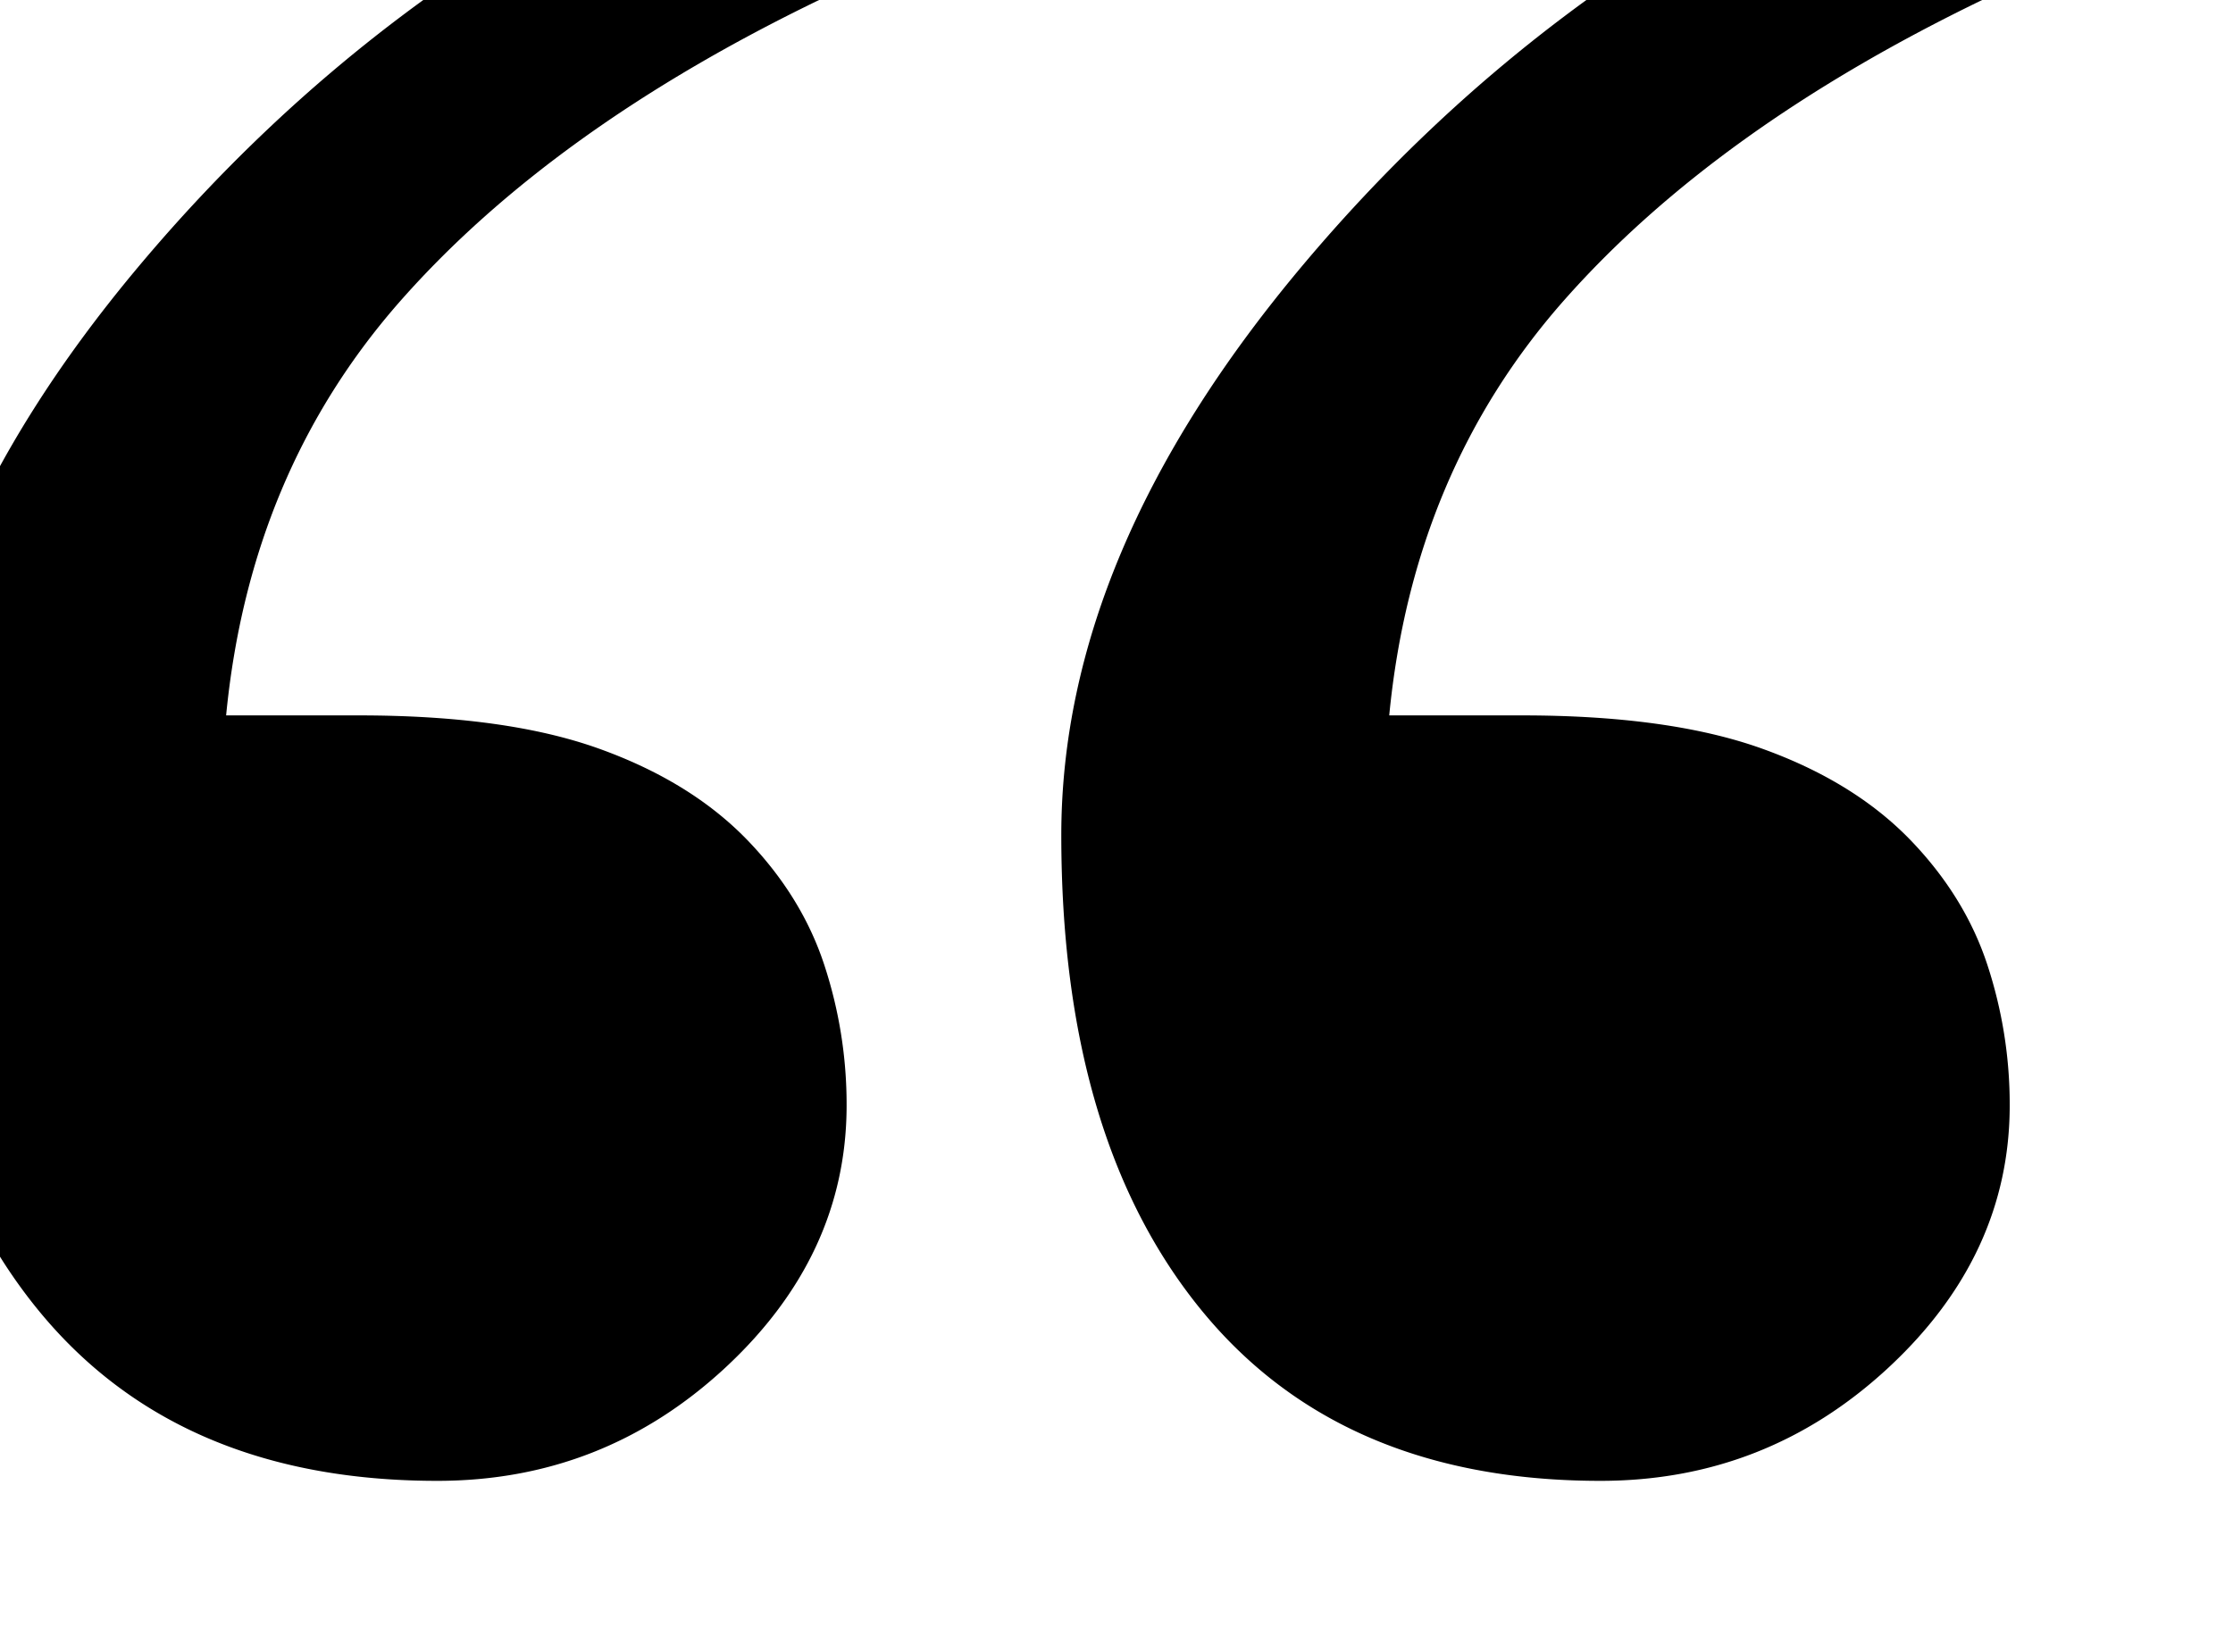 <svg id="Layer_1" xmlns="http://www.w3.org/2000/svg" viewBox="0 0 200 148"><path d="M73.809 86.389c-1.344-4.066-3.642-7.783-6.891-11.149-3.394-3.504-7.851-6.238-13.365-8.204-5.514-1.962-12.655-2.945-21.421-2.945H20.253c1.413-14.583 6.646-26.994 15.699-37.233 9.05-10.235 21.566-19.211 37.55-26.925l-9.321-14.935c-20.2 8.835-37.464 21.808-51.8 38.916-14.336 17.111-21.5 34.077-21.5 50.906 0 18.09 4.163 32.256 12.497 42.491 8.333 10.238 20.266 15.356 35.8 15.356 9.885 0 18.466-3.366 25.74-10.097 7.27-6.731 10.909-14.583 10.909-23.56a40.012 40.012 0 0 0-2.018-12.621zm104.174 0c-1.344-4.066-3.642-7.783-6.891-11.149-3.394-3.504-7.851-6.238-13.365-8.204-5.514-1.962-12.655-2.945-21.421-2.945h-11.879c1.413-14.583 6.646-26.994 15.699-37.233 9.05-10.235 21.566-19.211 37.55-26.925l-9.321-14.935c-20.2 8.835-37.464 21.808-51.8 38.916-14.336 17.111-21.5 34.077-21.5 50.906 0 18.09 4.163 32.256 12.497 42.491 8.333 10.238 20.266 15.356 35.8 15.356 9.885 0 18.466-3.366 25.74-10.097 7.27-6.731 10.909-14.583 10.909-23.56a40.04 40.04 0 0 0-2.018-12.621z"/></svg>
